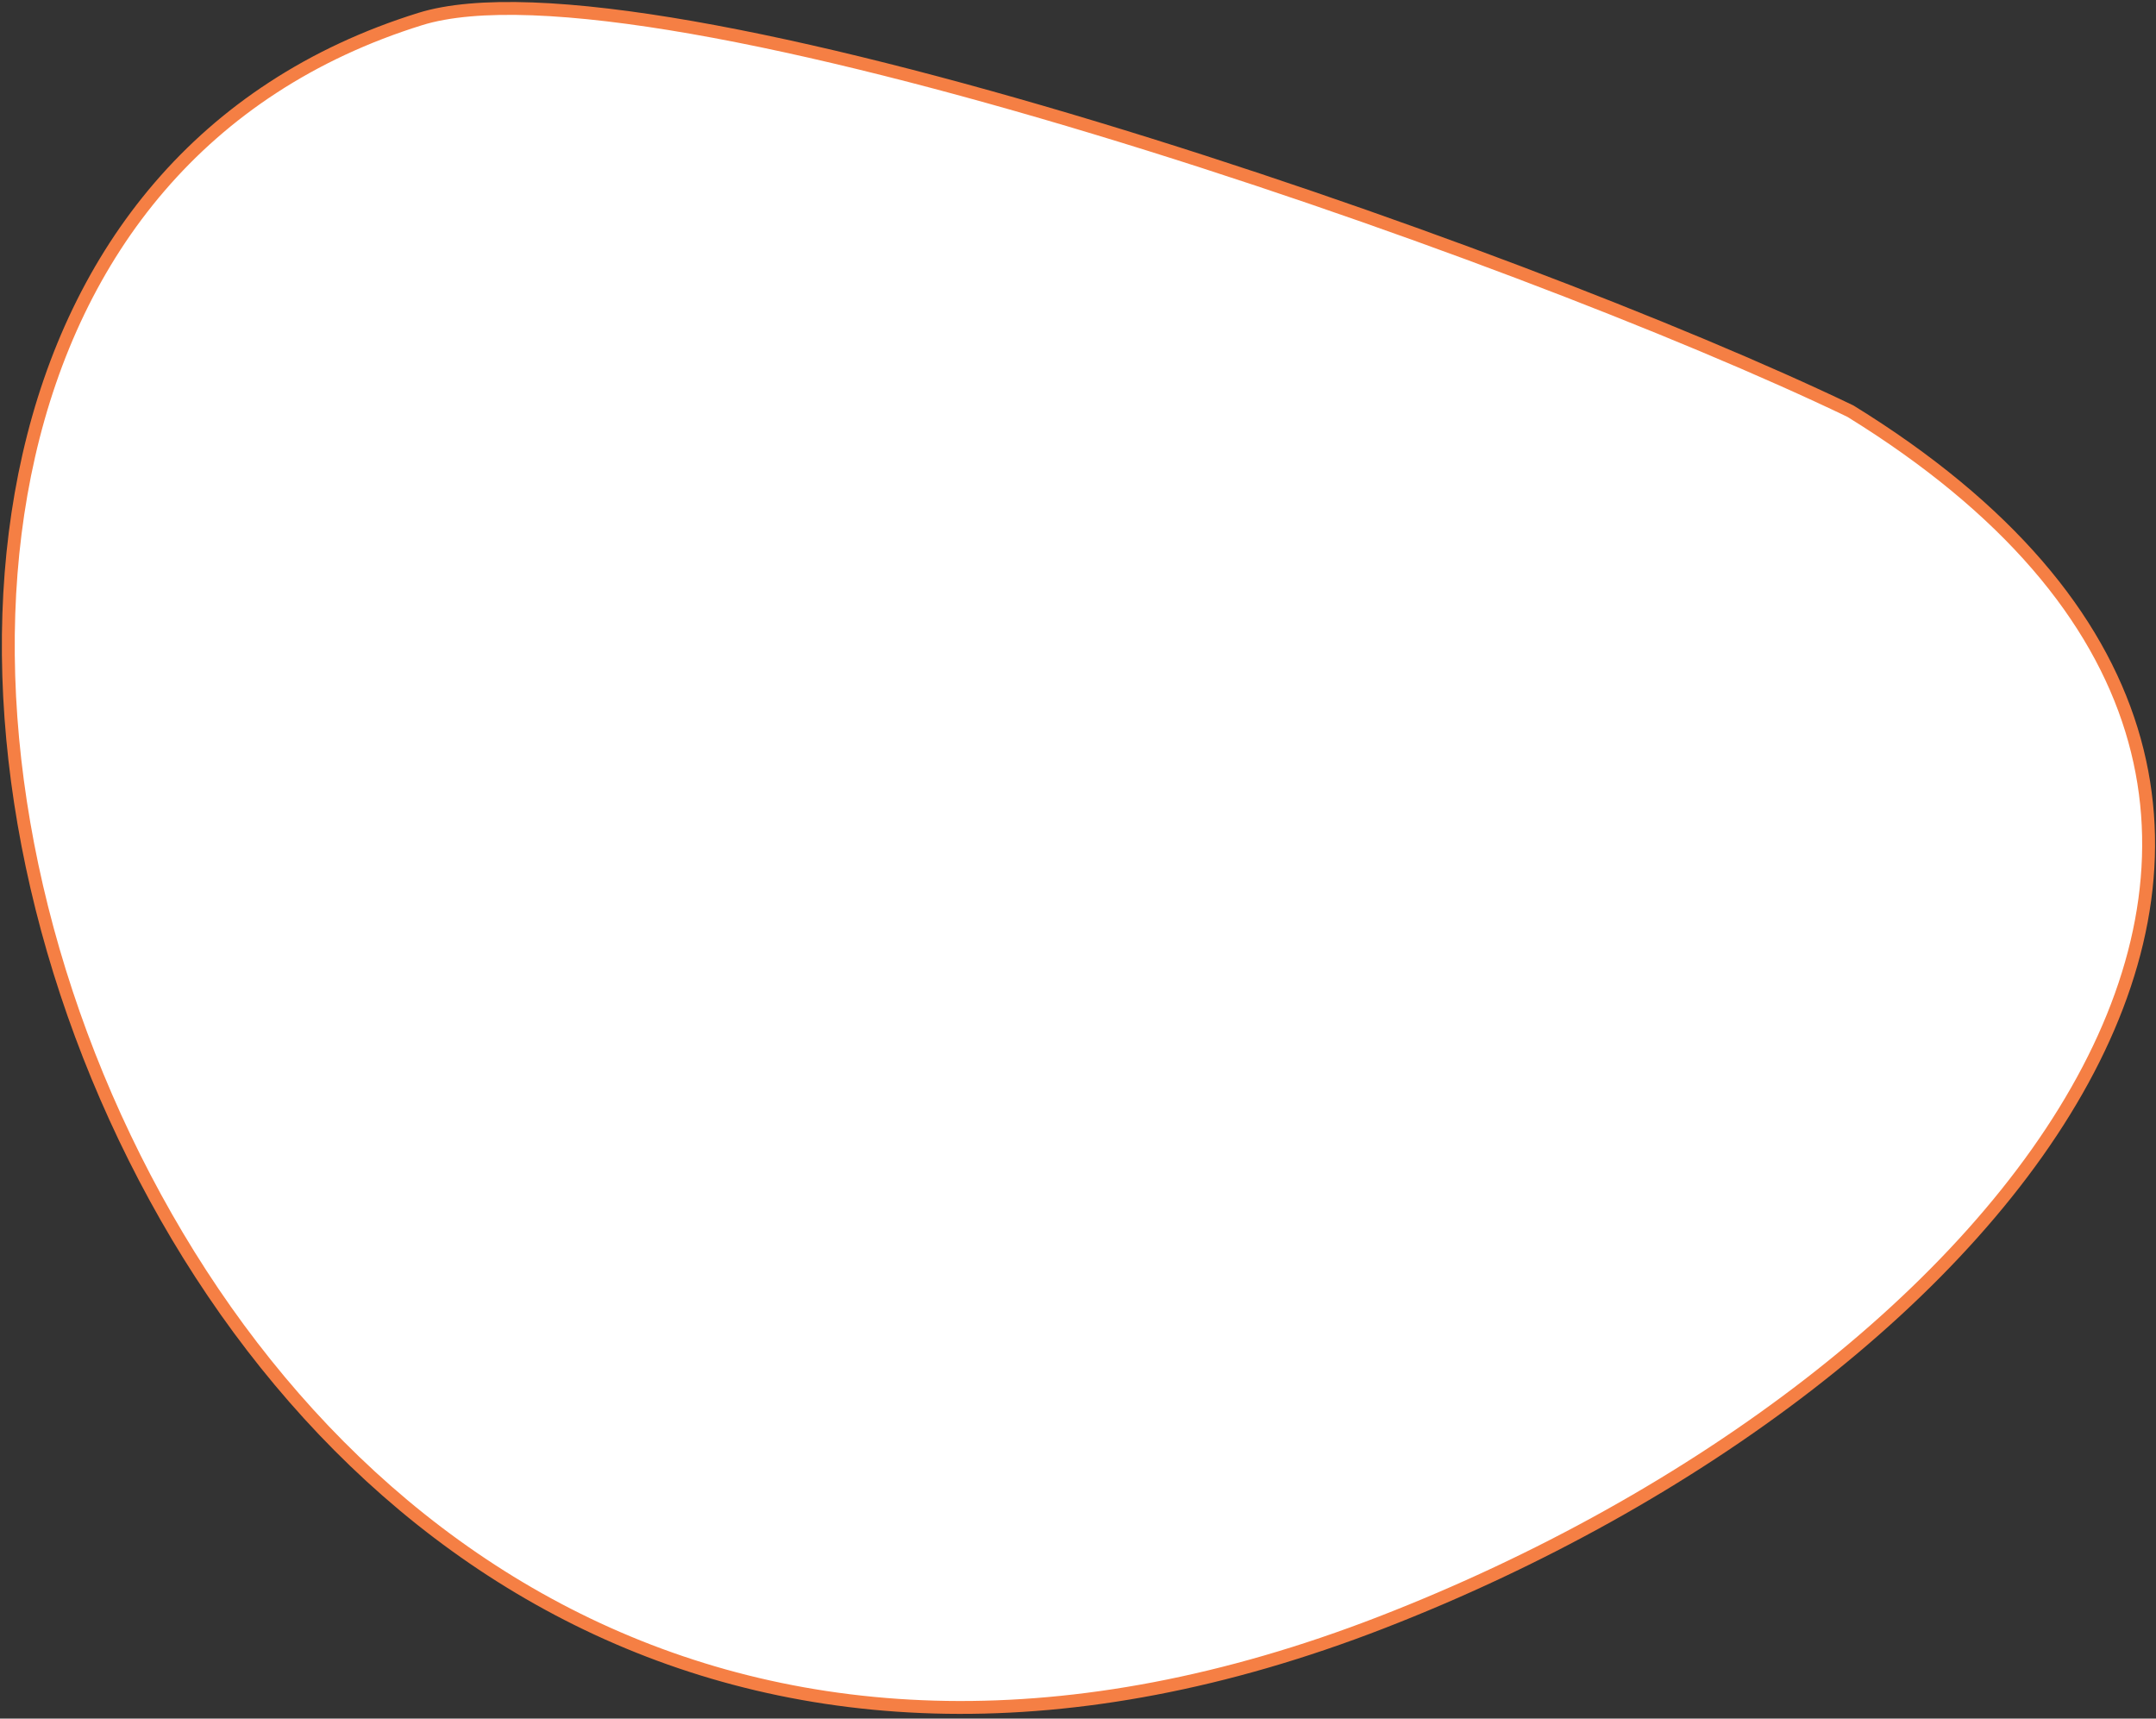 <?xml version="1.0" encoding="UTF-8"?> <svg xmlns="http://www.w3.org/2000/svg" width="335" height="267" viewBox="0 0 335 267" fill="none"><rect x="0" y="0" width="335" height="267" fill="#333333" stroke="none"/> <path d="M65.297 2.955C69.639 1.604 75.556 1.113 82.748 1.379C89.926 1.645 98.308 2.66 107.546 4.275C126.023 7.507 147.856 13.126 170.211 19.882C214.897 33.388 261.567 51.407 287.52 63.878C312.106 79.037 325.827 95.98 331.185 113.372C336.543 130.766 333.585 148.773 324.489 166.161C306.269 200.991 263.516 233.115 214.638 252.068C165.863 270.98 124.403 268.215 91.307 252.348C58.188 236.471 33.335 207.422 17.91 173.585C2.482 139.744 -2.717 102.335 4.475 70.772C11.659 39.246 31.19 13.566 65.297 2.955Z" fill="white" stroke="#F57F44" stroke-width="2"></path> </svg> 